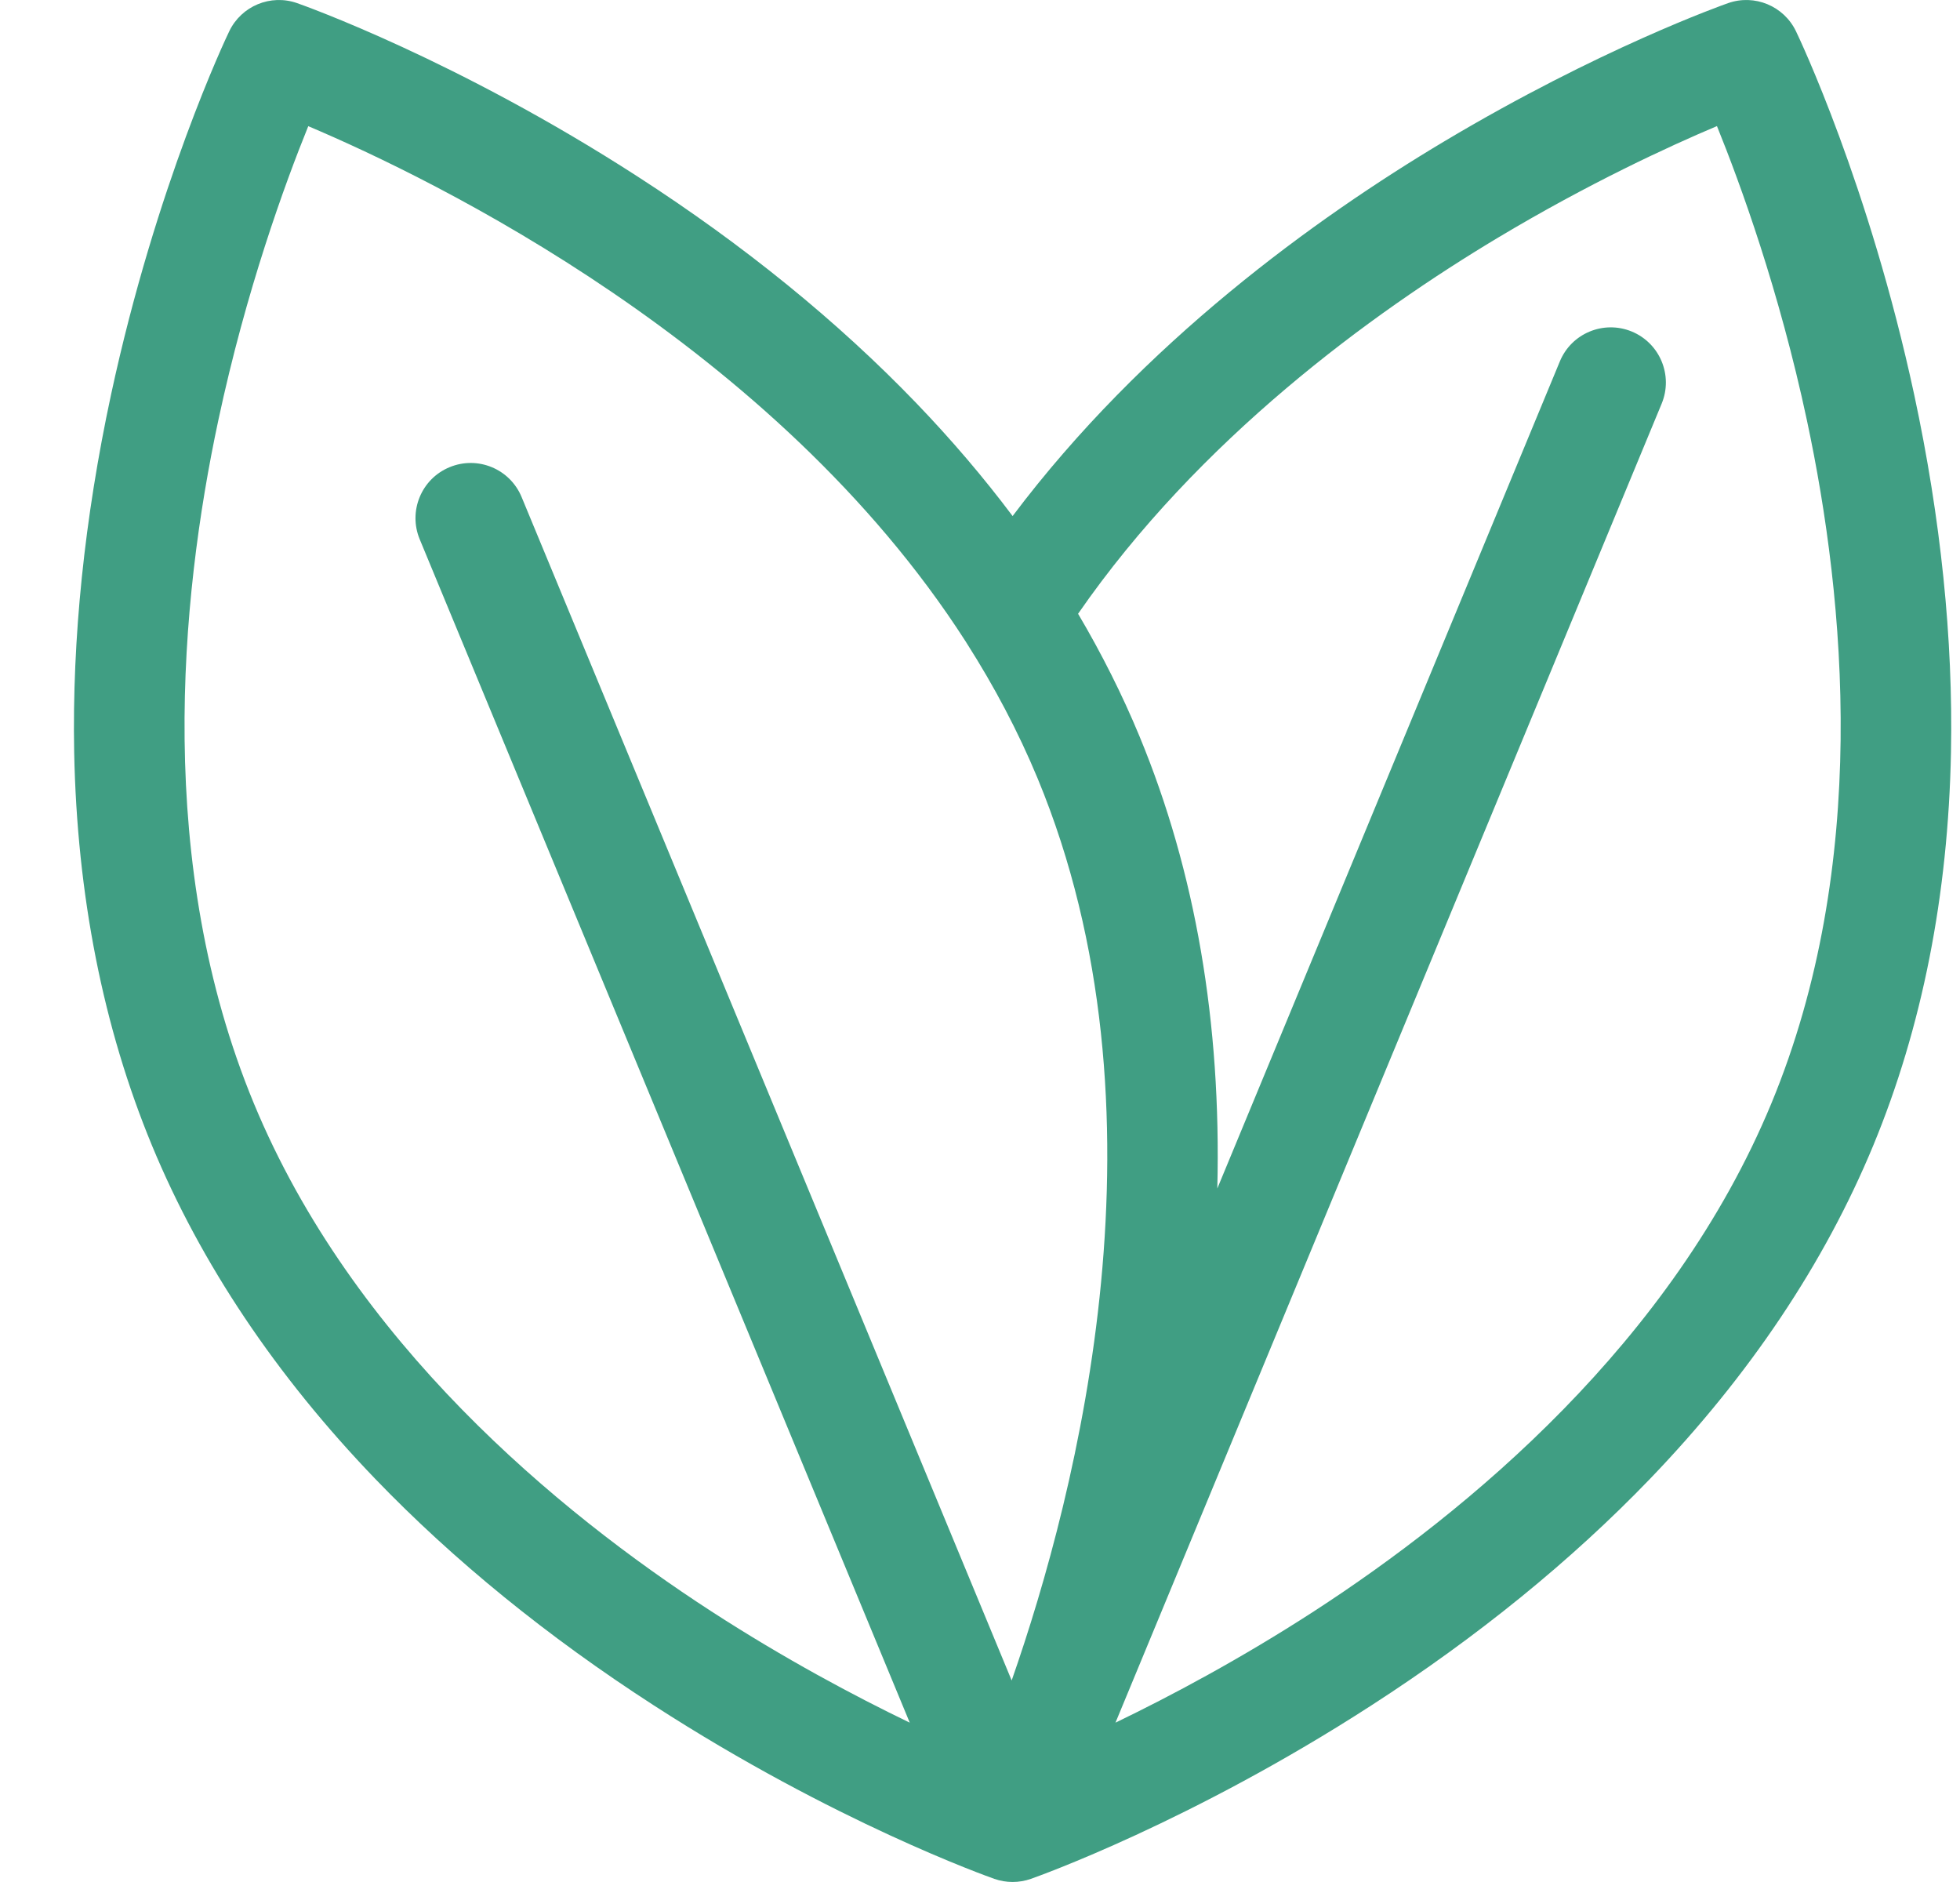 <svg xmlns="http://www.w3.org/2000/svg" fill="none" viewBox="0 0 25 24" height="24" width="25">
<g clip-path="url(#clip0_496_25786)">
<path fill="#409E83" d="M24.416 5.034C23.839 2.354 22.946 0.477 22.908 0.399C22.753 0.076 22.38 -0.079 22.042 0.04C21.976 0.063 20.401 0.621 18.418 1.805C16.781 2.782 14.581 4.368 12.916 6.581C12.546 6.088 12.136 5.607 11.688 5.141C10.687 4.1 9.491 3.128 8.134 2.252C5.831 0.764 3.873 0.069 3.79 0.04C3.452 -0.079 3.079 0.076 2.924 0.399C2.886 0.477 1.993 2.354 1.416 5.034C1.077 6.614 0.919 8.146 0.946 9.59C0.982 11.416 1.316 13.104 1.939 14.609C2.562 16.113 3.52 17.543 4.786 18.859C5.787 19.899 6.983 20.872 8.34 21.748C10.642 23.236 12.601 23.931 12.683 23.96C12.834 24.013 12.998 24.013 13.149 23.96C13.231 23.931 15.19 23.236 17.492 21.748C18.849 20.872 20.045 19.899 21.046 18.859C22.312 17.543 23.27 16.113 23.893 14.609C24.516 13.104 24.85 11.416 24.885 9.59C24.913 8.146 24.755 6.614 24.416 5.034ZM3.238 14.071C1.977 11.026 2.295 7.655 2.784 5.363C3.139 3.699 3.634 2.344 3.932 1.609C5.529 2.285 9.885 4.398 12.313 8.174C12.32 8.186 12.327 8.198 12.335 8.209C12.679 8.749 12.984 9.322 13.236 9.929C14.987 14.157 13.75 19.009 12.904 21.43L6.653 6.338C6.504 5.979 6.093 5.809 5.734 5.958C5.375 6.106 5.205 6.518 5.353 6.876L11.604 21.968C10.899 21.628 10.013 21.157 9.074 20.549C7.108 19.274 4.499 17.115 3.238 14.071V14.071ZM22.594 14.071C21.333 17.115 18.724 19.274 16.758 20.549C15.819 21.157 14.933 21.628 14.228 21.968L21.195 5.147C21.343 4.788 21.173 4.377 20.814 4.228C20.455 4.08 20.044 4.25 19.896 4.609L15.527 15.156C15.579 13.044 15.248 11.113 14.535 9.391C14.315 8.86 14.053 8.338 13.751 7.827C15.295 5.596 17.497 3.995 19.11 3.029C20.265 2.338 21.286 1.867 21.9 1.608C22.198 2.344 22.693 3.699 23.048 5.363C23.537 7.655 23.855 11.026 22.594 14.071V14.071Z"></path>
</g>
<defs>
<clipPath id="clip0_496_25786">
<rect transform="translate(0.943)" fill="white" height="24" width="24"></rect>
</clipPath>
</defs>
</svg>
